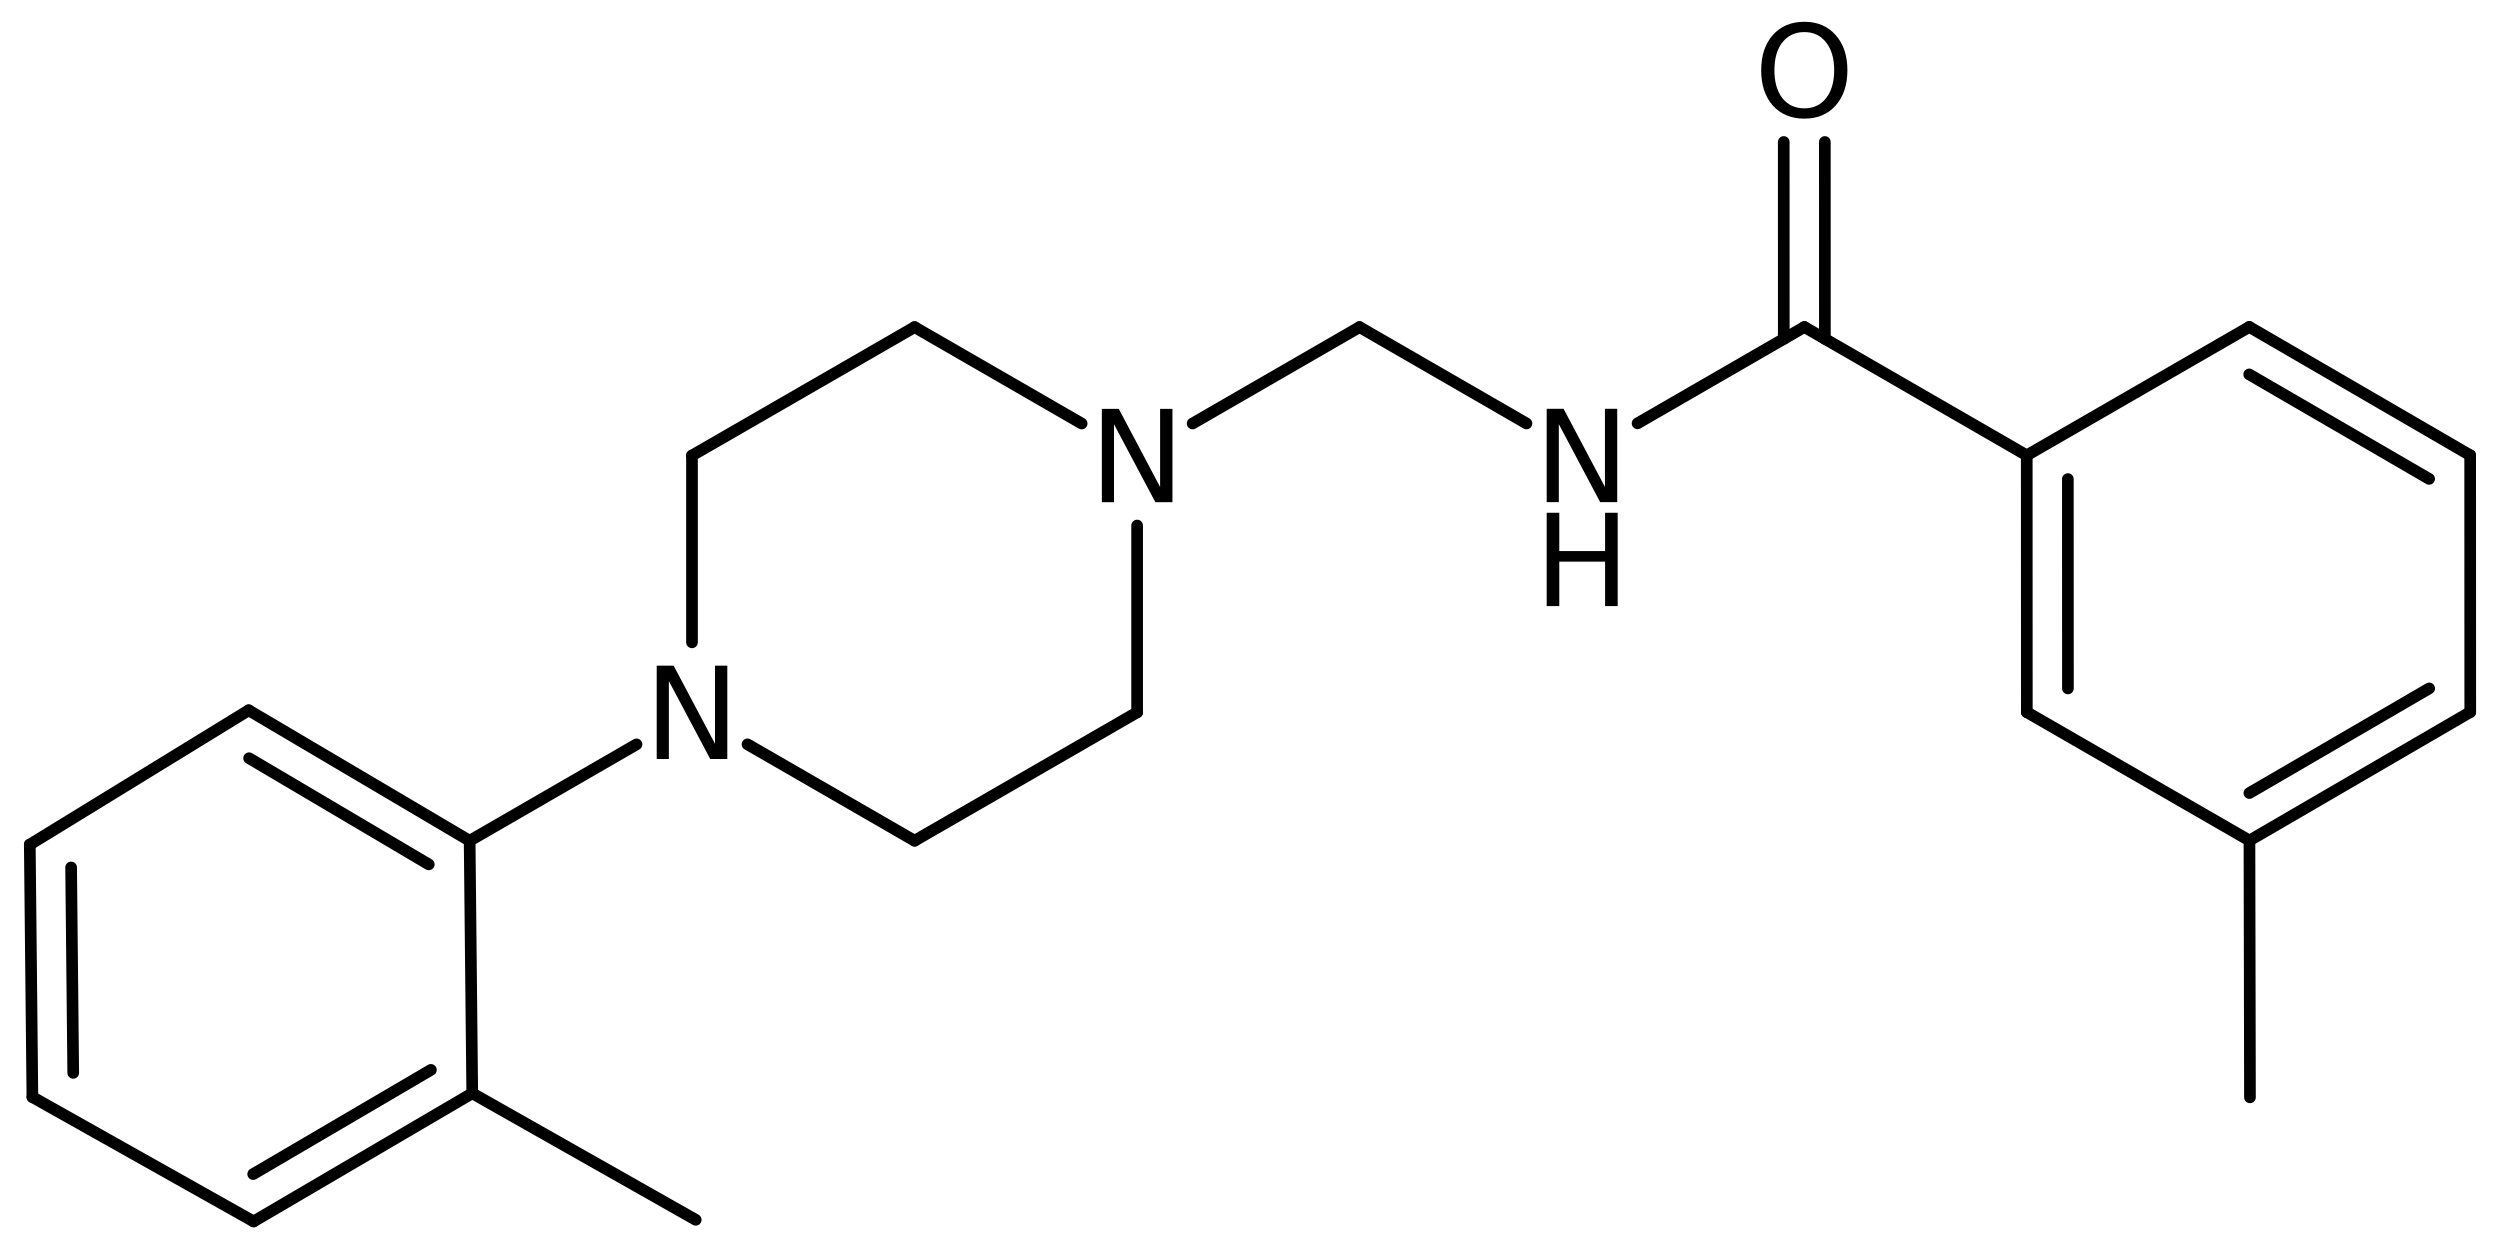 <?xml version='1.0' encoding='UTF-8'?>
<!DOCTYPE svg PUBLIC "-//W3C//DTD SVG 1.1//EN" "http://www.w3.org/Graphics/SVG/1.1/DTD/svg11.dtd">
<svg version='1.2' xmlns='http://www.w3.org/2000/svg' xmlns:xlink='http://www.w3.org/1999/xlink' width='64.289mm' height='32.175mm' viewBox='0 0 64.289 32.175'>
  <desc>Generated by the Chemistry Development Kit (http://github.com/cdk)</desc>
  <g stroke-linecap='round' stroke-linejoin='round' stroke='#000000' stroke-width='.3' fill='#000000'>
    <rect x='.0' y='.0' width='65.0' height='33.0' fill='#FFFFFF' stroke='none'/>
    <g id='mol1' class='mol'>
      <line id='mol1bnd1' class='bond' x1='57.859' y1='28.219' x2='57.846' y2='21.615'/>
      <g id='mol1bnd2' class='bond'>
        <line x1='57.846' y1='21.615' x2='63.524' y2='18.311'/>
        <line x1='57.844' y1='20.394' x2='62.468' y2='17.703'/>
      </g>
      <line id='mol1bnd3' class='bond' x1='63.524' y1='18.311' x2='63.522' y2='11.707'/>
      <g id='mol1bnd4' class='bond'>
        <line x1='63.522' y1='11.707' x2='57.842' y2='8.407'/>
        <line x1='62.466' y1='12.315' x2='57.84' y2='9.628'/>
      </g>
      <line id='mol1bnd5' class='bond' x1='57.842' y1='8.407' x2='52.119' y2='11.71'/>
      <g id='mol1bnd6' class='bond'>
        <line x1='52.119' y1='11.71' x2='52.121' y2='18.314'/>
        <line x1='53.176' y1='12.32' x2='53.178' y2='17.704'/>
      </g>
      <line id='mol1bnd7' class='bond' x1='57.846' y1='21.615' x2='52.121' y2='18.314'/>
      <line id='mol1bnd8' class='bond' x1='52.119' y1='11.71' x2='46.4' y2='8.409'/>
      <g id='mol1bnd9' class='bond'>
        <line x1='45.871' y1='8.714' x2='45.87' y2='3.651'/>
        <line x1='46.928' y1='8.714' x2='46.927' y2='3.651'/>
      </g>
      <line id='mol1bnd10' class='bond' x1='46.4' y1='8.409' x2='42.111' y2='10.886'/>
      <line id='mol1bnd11' class='bond' x1='39.254' y1='10.889' x2='34.961' y2='8.411'/>
      <line id='mol1bnd12' class='bond' x1='34.961' y1='8.411' x2='30.669' y2='10.89'/>
      <line id='mol1bnd13' class='bond' x1='27.815' y1='10.891' x2='23.519' y2='8.412'/>
      <line id='mol1bnd14' class='bond' x1='23.519' y1='8.412' x2='17.795' y2='11.714'/>
      <line id='mol1bnd15' class='bond' x1='17.795' y1='11.714' x2='17.795' y2='16.518'/>
      <line id='mol1bnd16' class='bond' x1='19.223' y1='19.141' x2='23.519' y2='21.62'/>
      <line id='mol1bnd17' class='bond' x1='23.519' y1='21.62' x2='29.242' y2='18.318'/>
      <line id='mol1bnd18' class='bond' x1='29.242' y1='13.514' x2='29.242' y2='18.318'/>
      <line id='mol1bnd19' class='bond' x1='16.368' y1='19.142' x2='12.077' y2='21.621'/>
      <g id='mol1bnd20' class='bond'>
        <line x1='12.077' y1='21.621' x2='6.395' y2='18.265'/>
        <line x1='11.026' y1='22.228' x2='6.406' y2='19.498'/>
      </g>
      <line id='mol1bnd21' class='bond' x1='6.395' y1='18.265' x2='.766' y2='21.719'/>
      <g id='mol1bnd22' class='bond'>
        <line x1='.766' y1='21.719' x2='.833' y2='28.212'/>
        <line x1='1.829' y1='22.307' x2='1.883' y2='27.59'/>
      </g>
      <line id='mol1bnd23' class='bond' x1='.833' y1='28.212' x2='6.522' y2='31.41'/>
      <g id='mol1bnd24' class='bond'>
        <line x1='6.522' y1='31.41' x2='12.144' y2='28.114'/>
        <line x1='6.511' y1='30.192' x2='11.081' y2='27.513'/>
      </g>
      <line id='mol1bnd25' class='bond' x1='12.077' y1='21.621' x2='12.144' y2='28.114'/>
      <line id='mol1bnd26' class='bond' x1='12.144' y1='28.114' x2='17.891' y2='31.368'/>
      <path id='mol1atm9' class='atom' d='M46.4 .825q-.355 -.0 -.565 .265q-.205 .261 -.205 .715q-.0 .455 .205 .72q.21 .261 .565 .261q.352 -.0 .558 -.261q.209 -.265 .209 -.72q.0 -.454 -.209 -.715q-.206 -.265 -.558 -.265zM46.4 .56q.503 .0 .803 .34q.304 .34 .304 .905q.0 .57 -.304 .91q-.3 .336 -.803 .336q-.506 -.0 -.81 -.336q-.3 -.34 -.3 -.91q-.0 -.565 .3 -.905q.304 -.34 .81 -.34z' stroke='none'/>
      <g id='mol1atm10' class='atom'>
        <path d='M39.774 10.512h.434l1.064 2.009v-2.009h.316v2.4h-.439l-1.063 -2.004v2.004h-.312v-2.4z' stroke='none'/>
        <path d='M39.774 13.186h.324v.985h1.178v-.985h.324v2.4h-.324v-1.143h-1.178v1.143h-.324v-2.4z' stroke='none'/>
      </g>
      <path id='mol1atm12' class='atom' d='M28.335 10.514h.435l1.063 2.009v-2.009h.317v2.4h-.439l-1.064 -2.004v2.004h-.312v-2.4z' stroke='none'/>
      <path id='mol1atm15' class='atom' d='M16.888 17.118h.435l1.064 2.009v-2.009h.316v2.4h-.439l-1.064 -2.004v2.004h-.312v-2.4z' stroke='none'/>
    </g>
  </g>
</svg>
